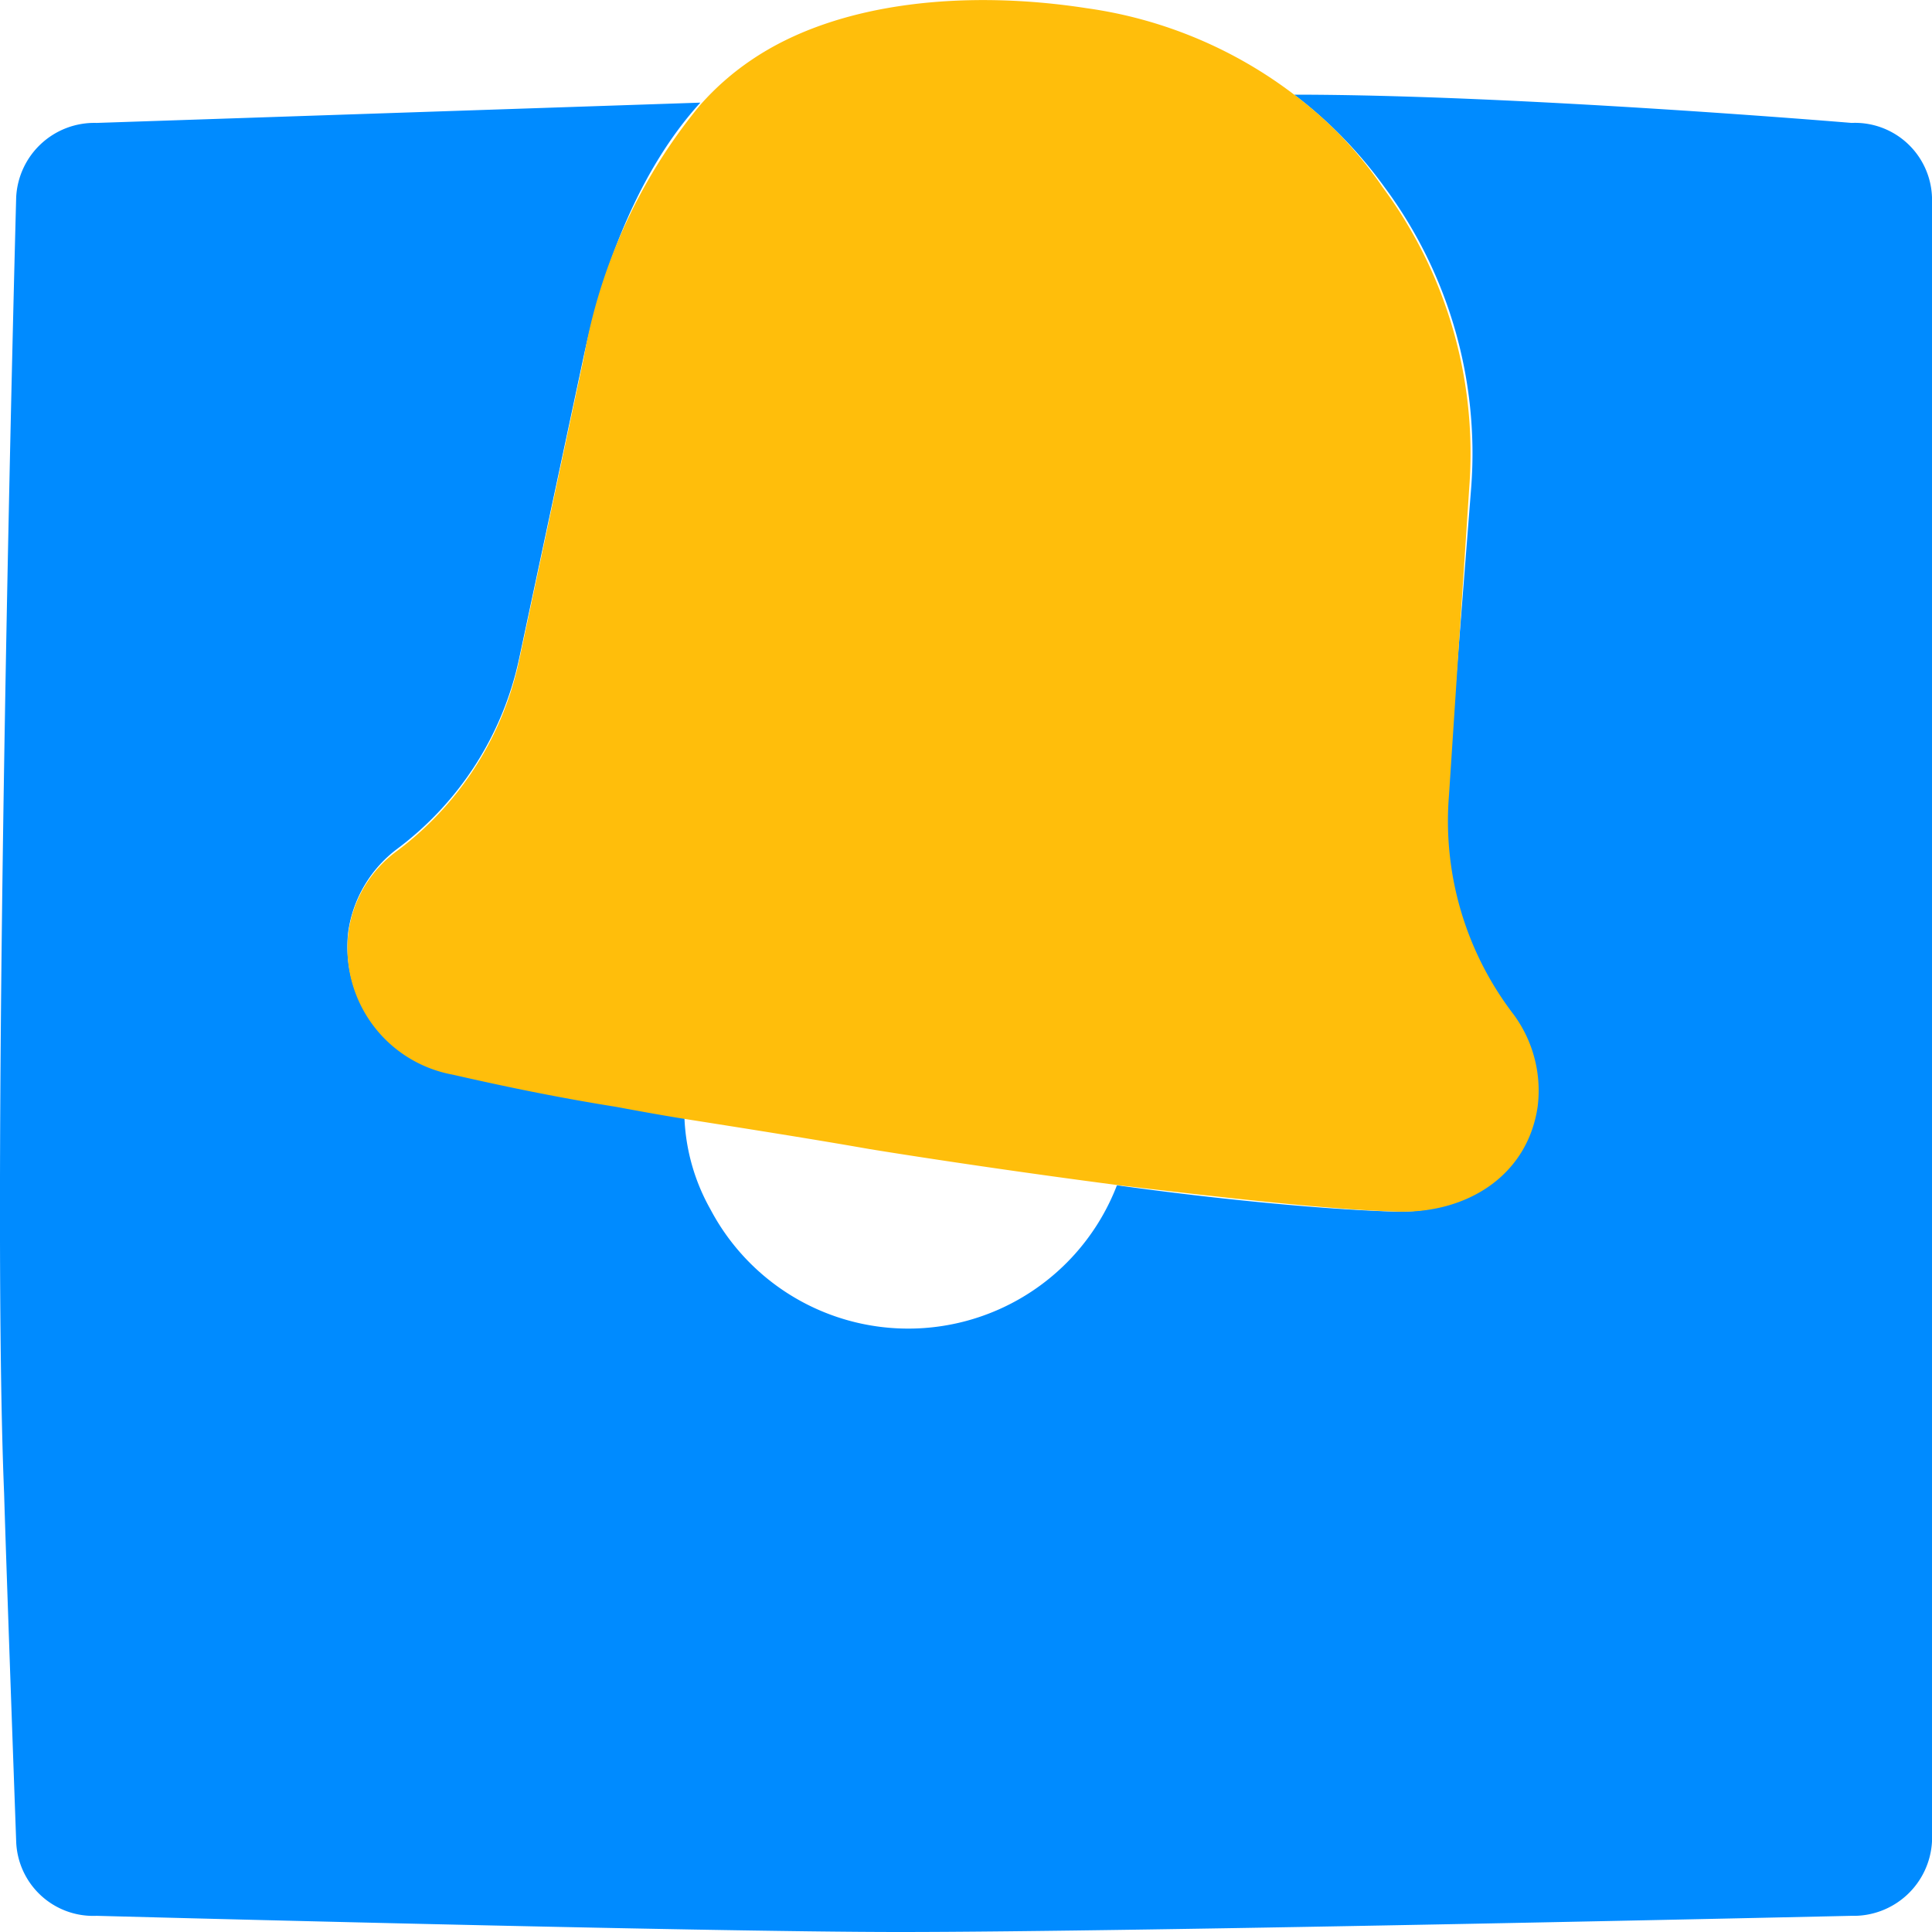 <svg id="Layer_1" data-name="Layer 1" xmlns="http://www.w3.org/2000/svg" xmlns:xlink="http://www.w3.org/1999/xlink" viewBox="0 0 80 80"><defs><style>.cls-1{fill:none;}.cls-2{clip-path:url(#clip-path);}.cls-3{fill:#008bff;}.cls-4{fill:#ffbe0b;}</style><clipPath id="clip-path" transform="translate(0 0)"><rect class="cls-1" width="80" height="80"/></clipPath></defs><g class="cls-2"><path class="cls-3" d="M76.67,5.09S62.75,3.92,53.59,3.92a18.14,18.14,0,0,1,3.74,3.83,18.51,18.51,0,0,1,3.59,12.42l-1,12.75A13.15,13.15,0,0,0,62.58,42a5.22,5.22,0,0,1,1,3.83c-.41,2.84-3,4.42-5.83,4.34s-7.25-.5-11.5-1.09a9.26,9.26,0,0,1-16.83,1,8.39,8.39,0,0,1-1.08-3.83l-2.84-.5c-2.58-.42-4.91-.92-6.75-1.33a5.31,5.31,0,0,1-4.33-5.84,5.21,5.21,0,0,1,2-3.41,13.31,13.31,0,0,0,5.08-7.92l2.67-12.5C25,10.92,26.5,7,29,4.25L4,5.09A3.24,3.24,0,0,0,.67,8.17S-.41,47.83.17,61.83c.09,3.08.5,14.42.5,14.42A3.19,3.19,0,0,0,4,79.33S28.92,80,37.25,80c9.84,0,39.42-.67,39.42-.67A3.25,3.25,0,0,0,80,76.25V8.17A3.19,3.19,0,0,0,76.67,5.09Z" transform="translate(0 0)"/><path class="cls-4" d="M21.5,27.33a13.31,13.31,0,0,1-5.08,7.92,5,5,0,0,0-2,3.42,5.32,5.32,0,0,0,4.33,5.83c1.84.42,4.17.92,6.75,1.33.92.17,1.84.34,2.84.5,2.66.42,5.33.84,7.66,1.25,2.59.42,6.5,1,10.34,1.5,4.25.5,8.58,1,11.5,1.09s5.41-1.5,5.83-4.34a5.31,5.31,0,0,0-1-3.83A13.16,13.16,0,0,1,60,32.92l.84-12.75A18.51,18.51,0,0,0,57.25,7.75a16.06,16.06,0,0,0-3.66-3.83A18.35,18.35,0,0,0,45,.34C40.17-.41,34.75,0,31.09,2.5A11.12,11.12,0,0,0,29,4.34a22.57,22.57,0,0,0-4.83,10.49Z" transform="translate(0 0)"/></g></svg>